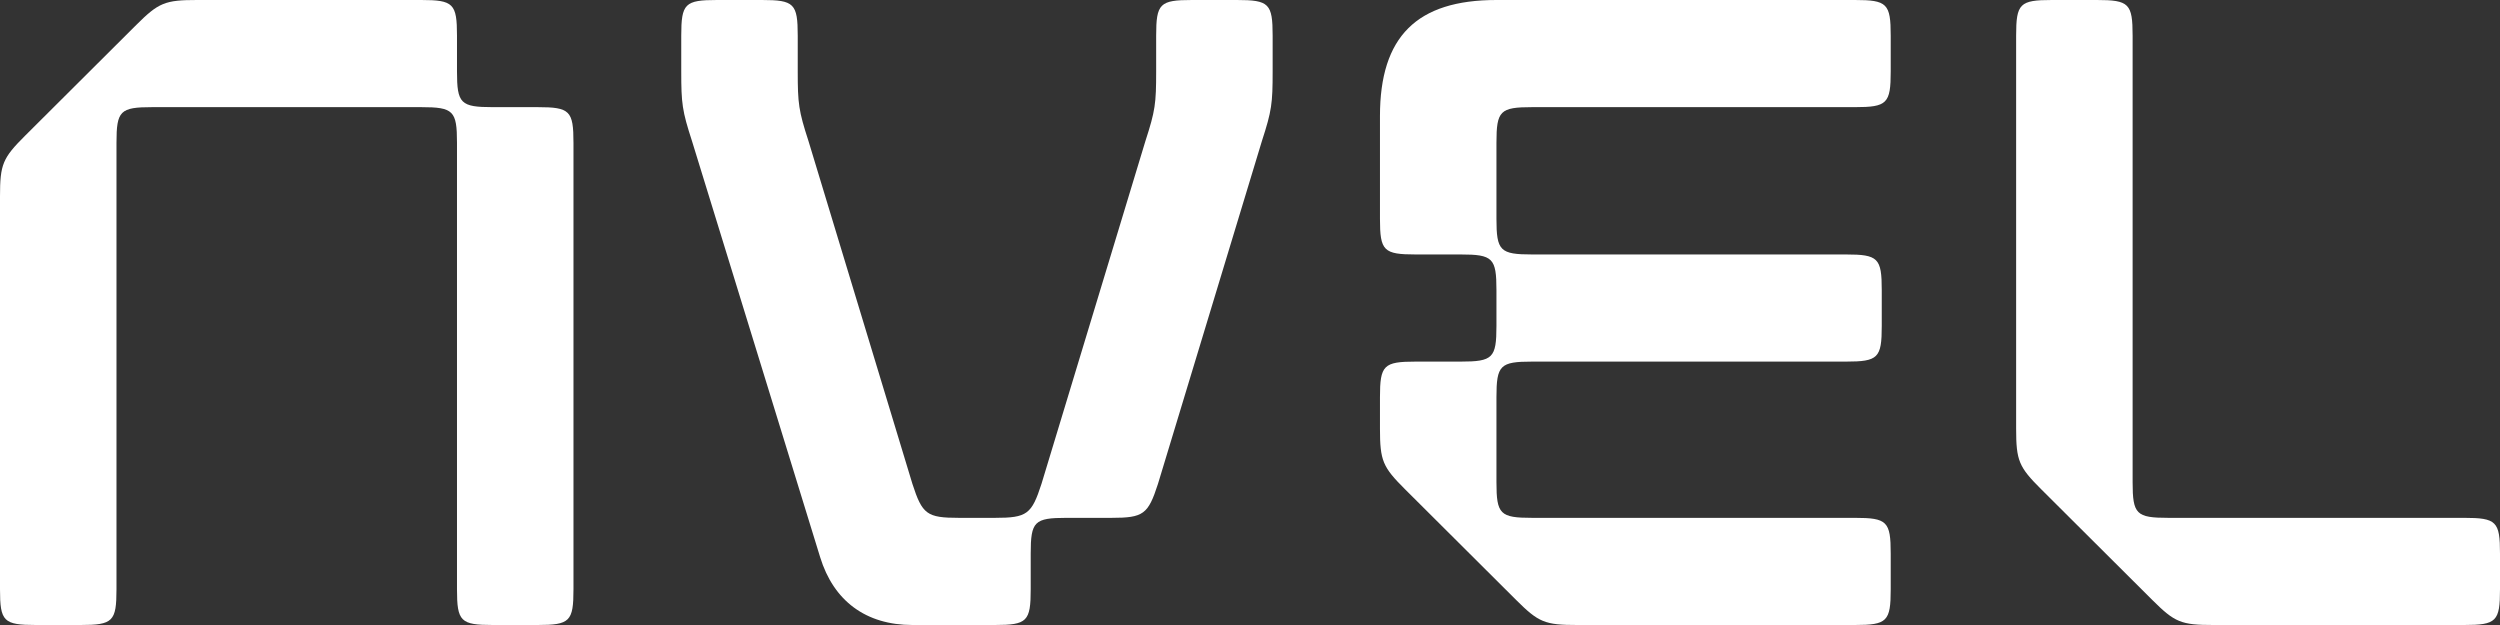<svg xmlns="http://www.w3.org/2000/svg" width="276" height="69" viewBox="0 0 276 69" fill="none"><rect x="0" y="0" width="276" height="69" fill="#333333" stroke="none"/><path d="M3.957 69H8.903C12.464 69 12.86 68.606 12.86 65.057V15.771C12.86 12.223 13.256 11.829 16.817 11.829H46.495C50.056 11.829 50.452 12.223 50.452 15.771V65.057C50.452 68.606 50.847 69 54.409 69H59.355C62.916 69 63.312 68.606 63.312 65.057V15.771C63.312 12.223 62.916 11.829 59.355 11.829H54.409C50.847 11.829 50.452 11.434 50.452 7.886V3.943C50.452 0.394 50.056 0 46.495 0H21.763C18.202 0 17.51 0.296 15.037 2.76L2.77 14.983C0.297 17.447 0 18.137 0 21.686V65.057C0 68.606 0.396 69 3.957 69Z" fill="white"></path><path d="M136.543 0H131.597C128.036 0 127.64 0.394 127.64 3.943V7.886C127.64 11.434 127.541 12.223 126.453 15.574L114.978 53.426C113.889 56.777 113.395 57.171 109.834 57.171H105.877C102.315 57.171 101.821 56.777 100.732 53.426L89.257 15.574C88.169 12.223 88.07 11.434 88.07 7.886V3.943C88.07 0.394 87.674 0 84.113 0H79.167C75.606 0 75.21 0.394 75.21 3.943V7.886C75.21 11.434 75.309 12.223 76.397 15.574L90.543 61.509C92.027 66.339 95.588 69 100.732 69H109.834C113.395 69 113.79 68.606 113.79 65.057V61.114C113.79 57.566 114.186 57.171 117.747 57.171H122.694C126.255 57.171 126.75 56.777 127.838 53.426L139.313 15.574C140.401 12.223 140.5 11.434 140.5 7.886V3.943C140.5 0.394 140.104 0 136.543 0Z" fill="white"></path><path d="M174.111 69H204.778C208.339 69 208.735 68.606 208.735 65.057V61.114C208.735 57.566 208.339 57.171 204.778 57.171H169.165C165.604 57.171 165.208 56.777 165.208 53.229V43.864C165.208 40.316 165.604 39.921 169.165 39.921H203.789C207.35 39.921 207.746 39.527 207.746 35.979V32.036C207.746 28.487 207.35 28.093 203.789 28.093H169.165C165.604 28.093 165.208 27.699 165.208 24.15V15.771C165.208 12.223 165.604 11.829 169.165 11.829H204.778C208.339 11.829 208.735 11.434 208.735 7.886V3.943C208.735 0.394 208.339 0 204.778 0H165.208C156.404 0 152.348 4.041 152.348 12.814V24.15C152.348 27.699 152.744 28.093 156.305 28.093H161.251C164.812 28.093 165.208 28.487 165.208 32.036V35.979C165.208 39.527 164.812 39.921 161.251 39.921H156.305C152.744 39.921 152.348 40.316 152.348 43.864V47.314C152.348 50.863 152.645 51.553 155.118 54.017L167.385 66.24C169.858 68.704 170.55 69 174.111 69Z" fill="white"></path><path d="M244.344 69H272.043C275.604 69 276 68.606 276 65.057V61.114C276 57.566 275.604 57.171 272.043 57.171H239.398C235.837 57.171 235.441 56.777 235.441 53.229V3.943C235.441 0.394 235.045 0 231.484 0H226.538C222.976 0 222.581 0.394 222.581 3.943V47.314C222.581 50.863 222.877 51.553 225.351 54.017L237.617 66.24C240.09 68.704 240.783 69 244.344 69Z" fill="white"></path></svg>